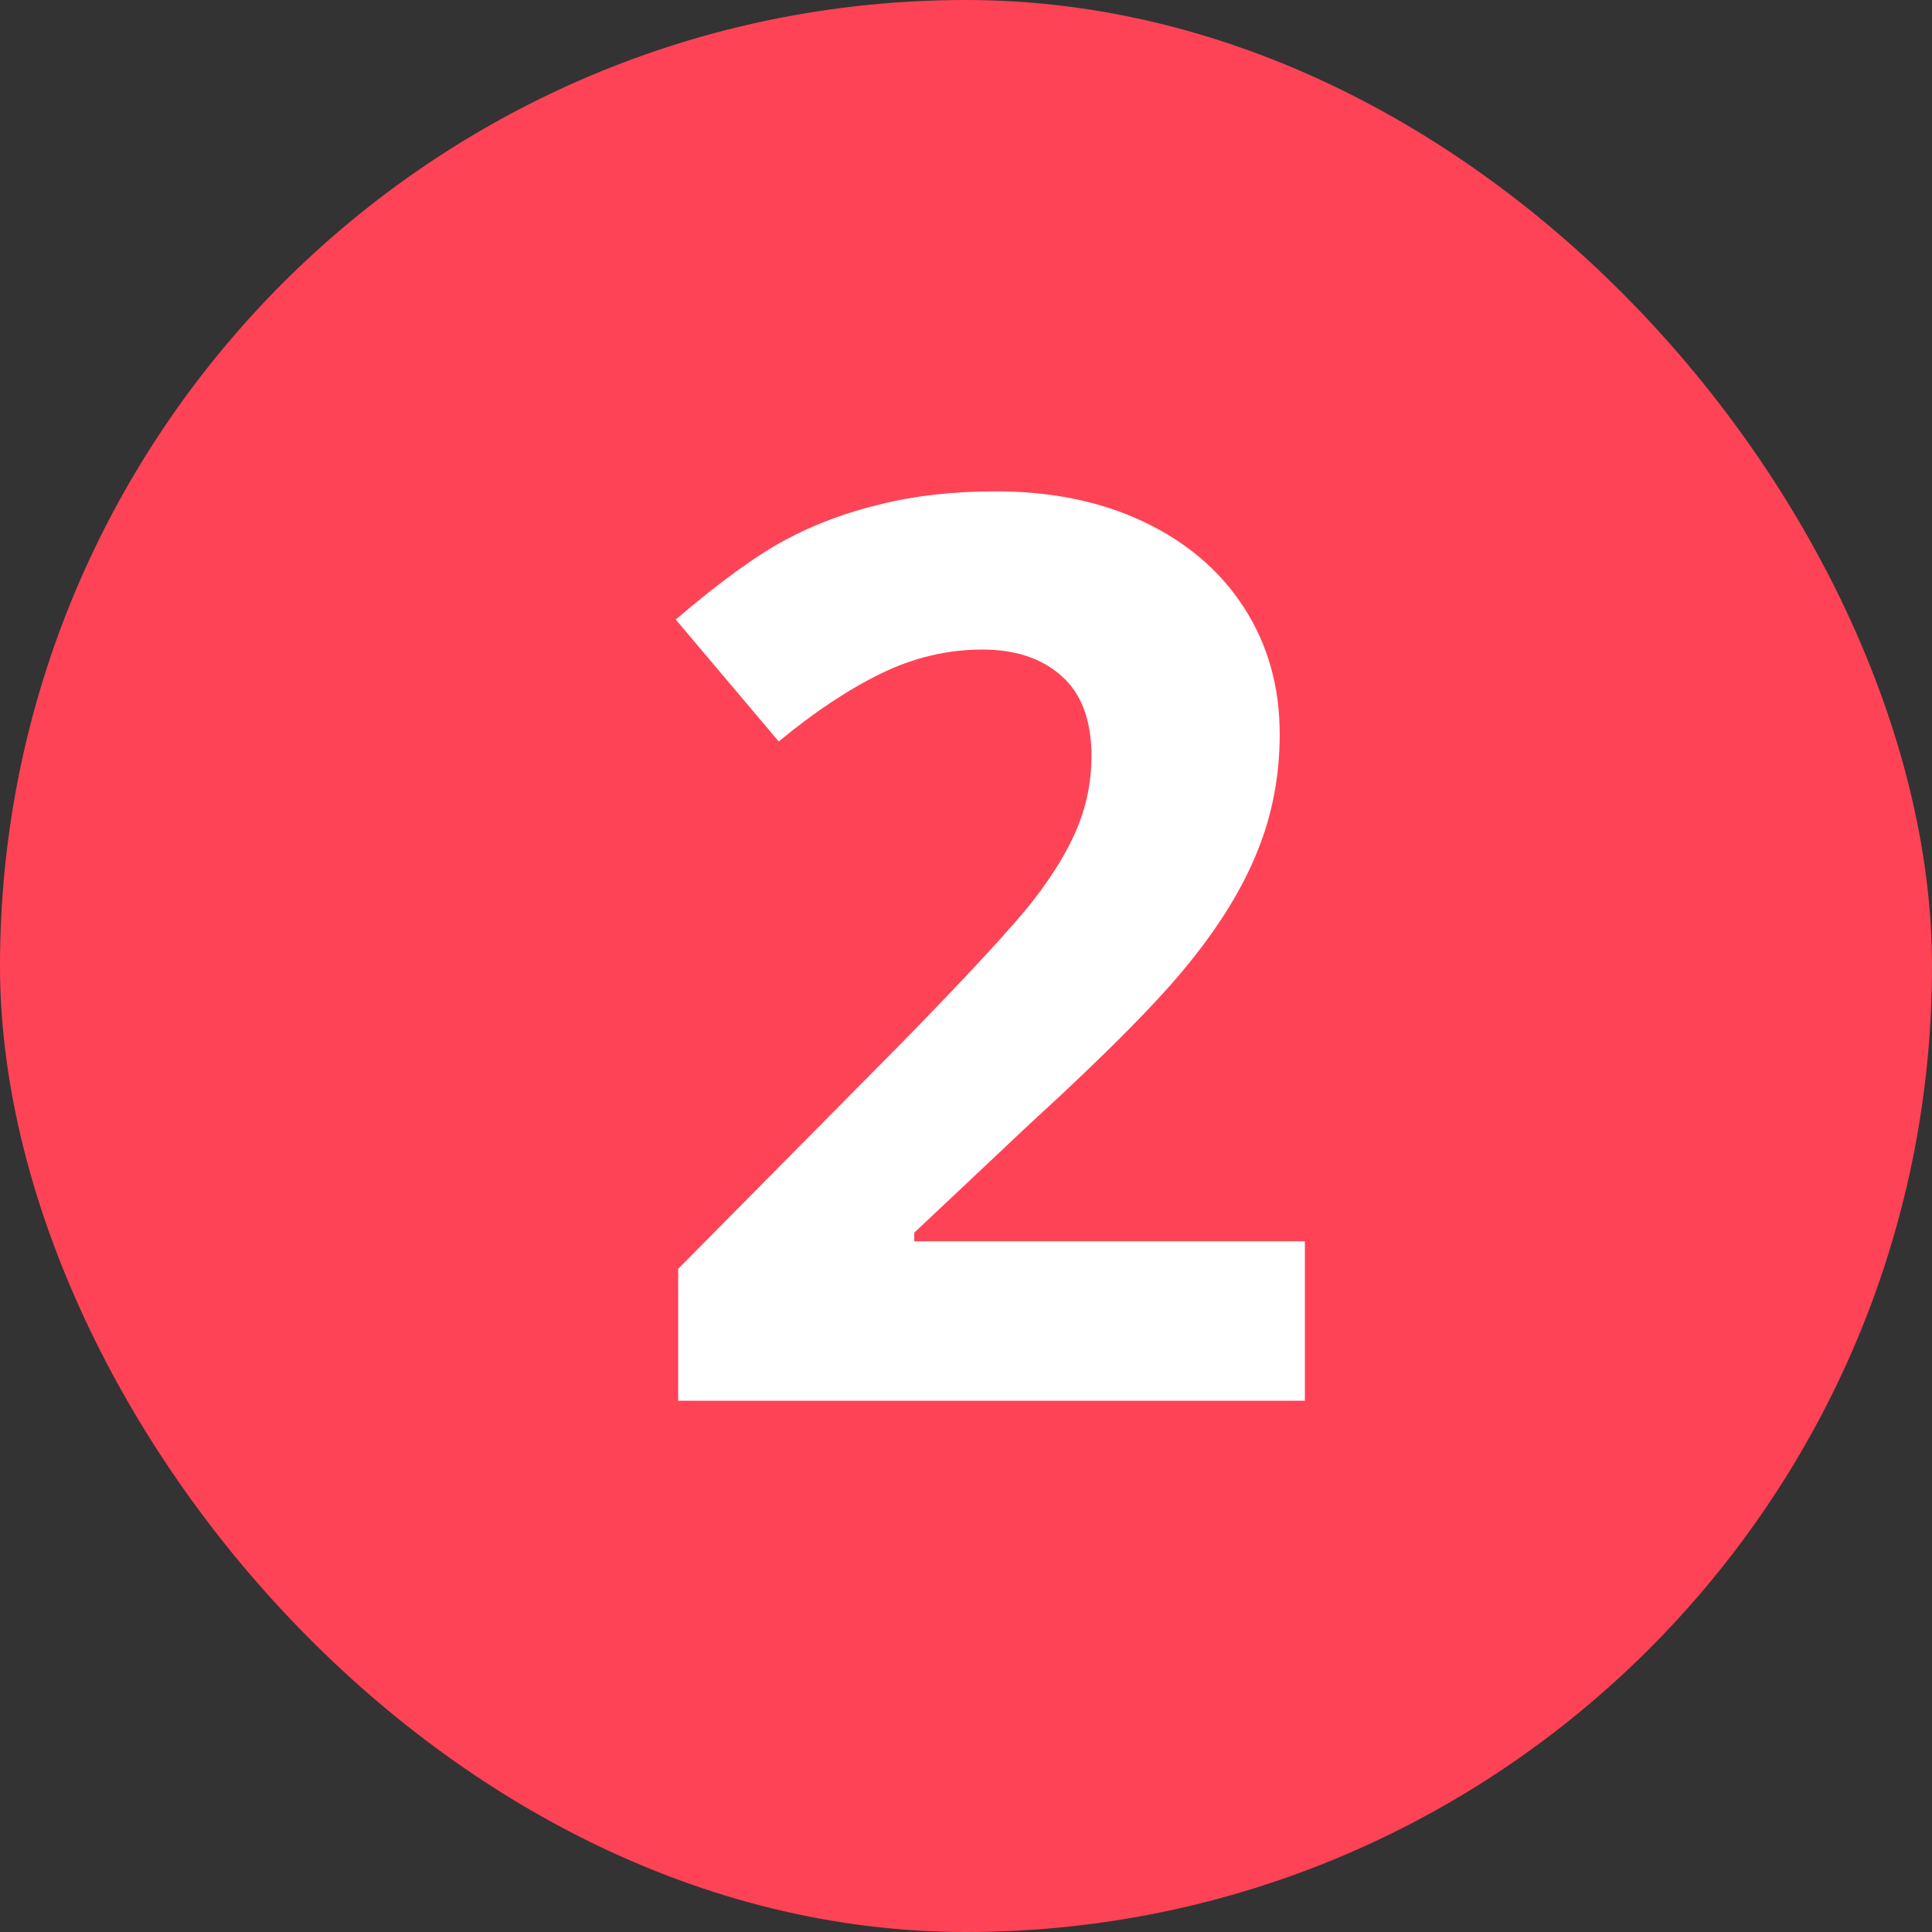 <?xml version="1.0" encoding="UTF-8"?> <svg xmlns="http://www.w3.org/2000/svg" width="40" height="40" viewBox="0 0 40 40" fill="none"><rect x="0" y="0" width="40" height="40" fill="#333333" stroke="none"/> <rect width="40" height="40" rx="20" fill="#FF4356"></rect> <path d="M27.016 29H14.041V26.27L18.7 21.561C20.08 20.147 20.981 19.17 21.404 18.628C21.828 18.078 22.132 17.57 22.318 17.105C22.505 16.639 22.598 16.157 22.598 15.657C22.598 14.912 22.39 14.358 21.976 13.994C21.569 13.63 21.023 13.448 20.338 13.448C19.619 13.448 18.92 13.613 18.243 13.943C17.566 14.273 16.859 14.743 16.123 15.352L13.99 12.826C14.904 12.047 15.662 11.497 16.263 11.176C16.864 10.854 17.52 10.609 18.23 10.44C18.941 10.262 19.737 10.173 20.617 10.173C21.777 10.173 22.801 10.384 23.689 10.808C24.578 11.231 25.268 11.823 25.759 12.585C26.25 13.347 26.495 14.218 26.495 15.2C26.495 16.055 26.343 16.859 26.038 17.612C25.742 18.357 25.276 19.123 24.642 19.91C24.015 20.697 22.907 21.819 21.315 23.274L18.929 25.521V25.699H27.016V29Z" fill="white"></path> </svg> 